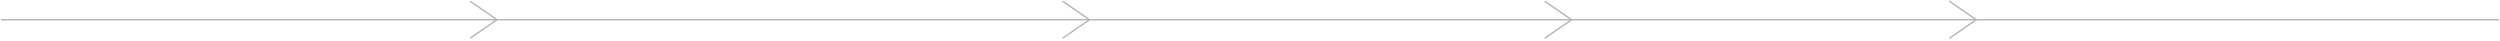 <?xml version="1.0" encoding="UTF-8"?> <svg xmlns="http://www.w3.org/2000/svg" width="1224" height="20" viewBox="0 0 1224 20" fill="none"><line x1="0.414" y1="9.676" x2="1223.58" y2="9.676" stroke="#B6B6B6" stroke-width="0.7"></line><line x1="230.132" y1="0.566" x2="243.446" y2="9.738" stroke="#B6B6B6" stroke-width="0.7"></line><line y1="-0.35" x2="16.167" y2="-0.35" transform="matrix(0.823 -0.567 -0.567 -0.823 229.934 18.462)" stroke="#B6B6B6" stroke-width="0.7"></line><line x1="520.222" y1="0.566" x2="533.535" y2="9.738" stroke="#B6B6B6" stroke-width="0.7"></line><line y1="-0.35" x2="16.167" y2="-0.35" transform="matrix(0.823 -0.567 -0.567 -0.823 520.023 18.462)" stroke="#B6B6B6" stroke-width="0.7"></line><line x1="756.241" y1="0.566" x2="769.554" y2="9.738" stroke="#B6B6B6" stroke-width="0.7"></line><line y1="-0.35" x2="16.167" y2="-0.35" transform="matrix(0.823 -0.567 -0.567 -0.823 756.042 18.462)" stroke="#B6B6B6" stroke-width="0.7"></line><line x1="954.385" y1="0.566" x2="967.699" y2="9.738" stroke="#B6B6B6" stroke-width="0.7"></line><line y1="-0.35" x2="16.167" y2="-0.35" transform="matrix(0.823 -0.567 -0.567 -0.823 954.187 18.462)" stroke="#B6B6B6" stroke-width="0.7"></line></svg> 